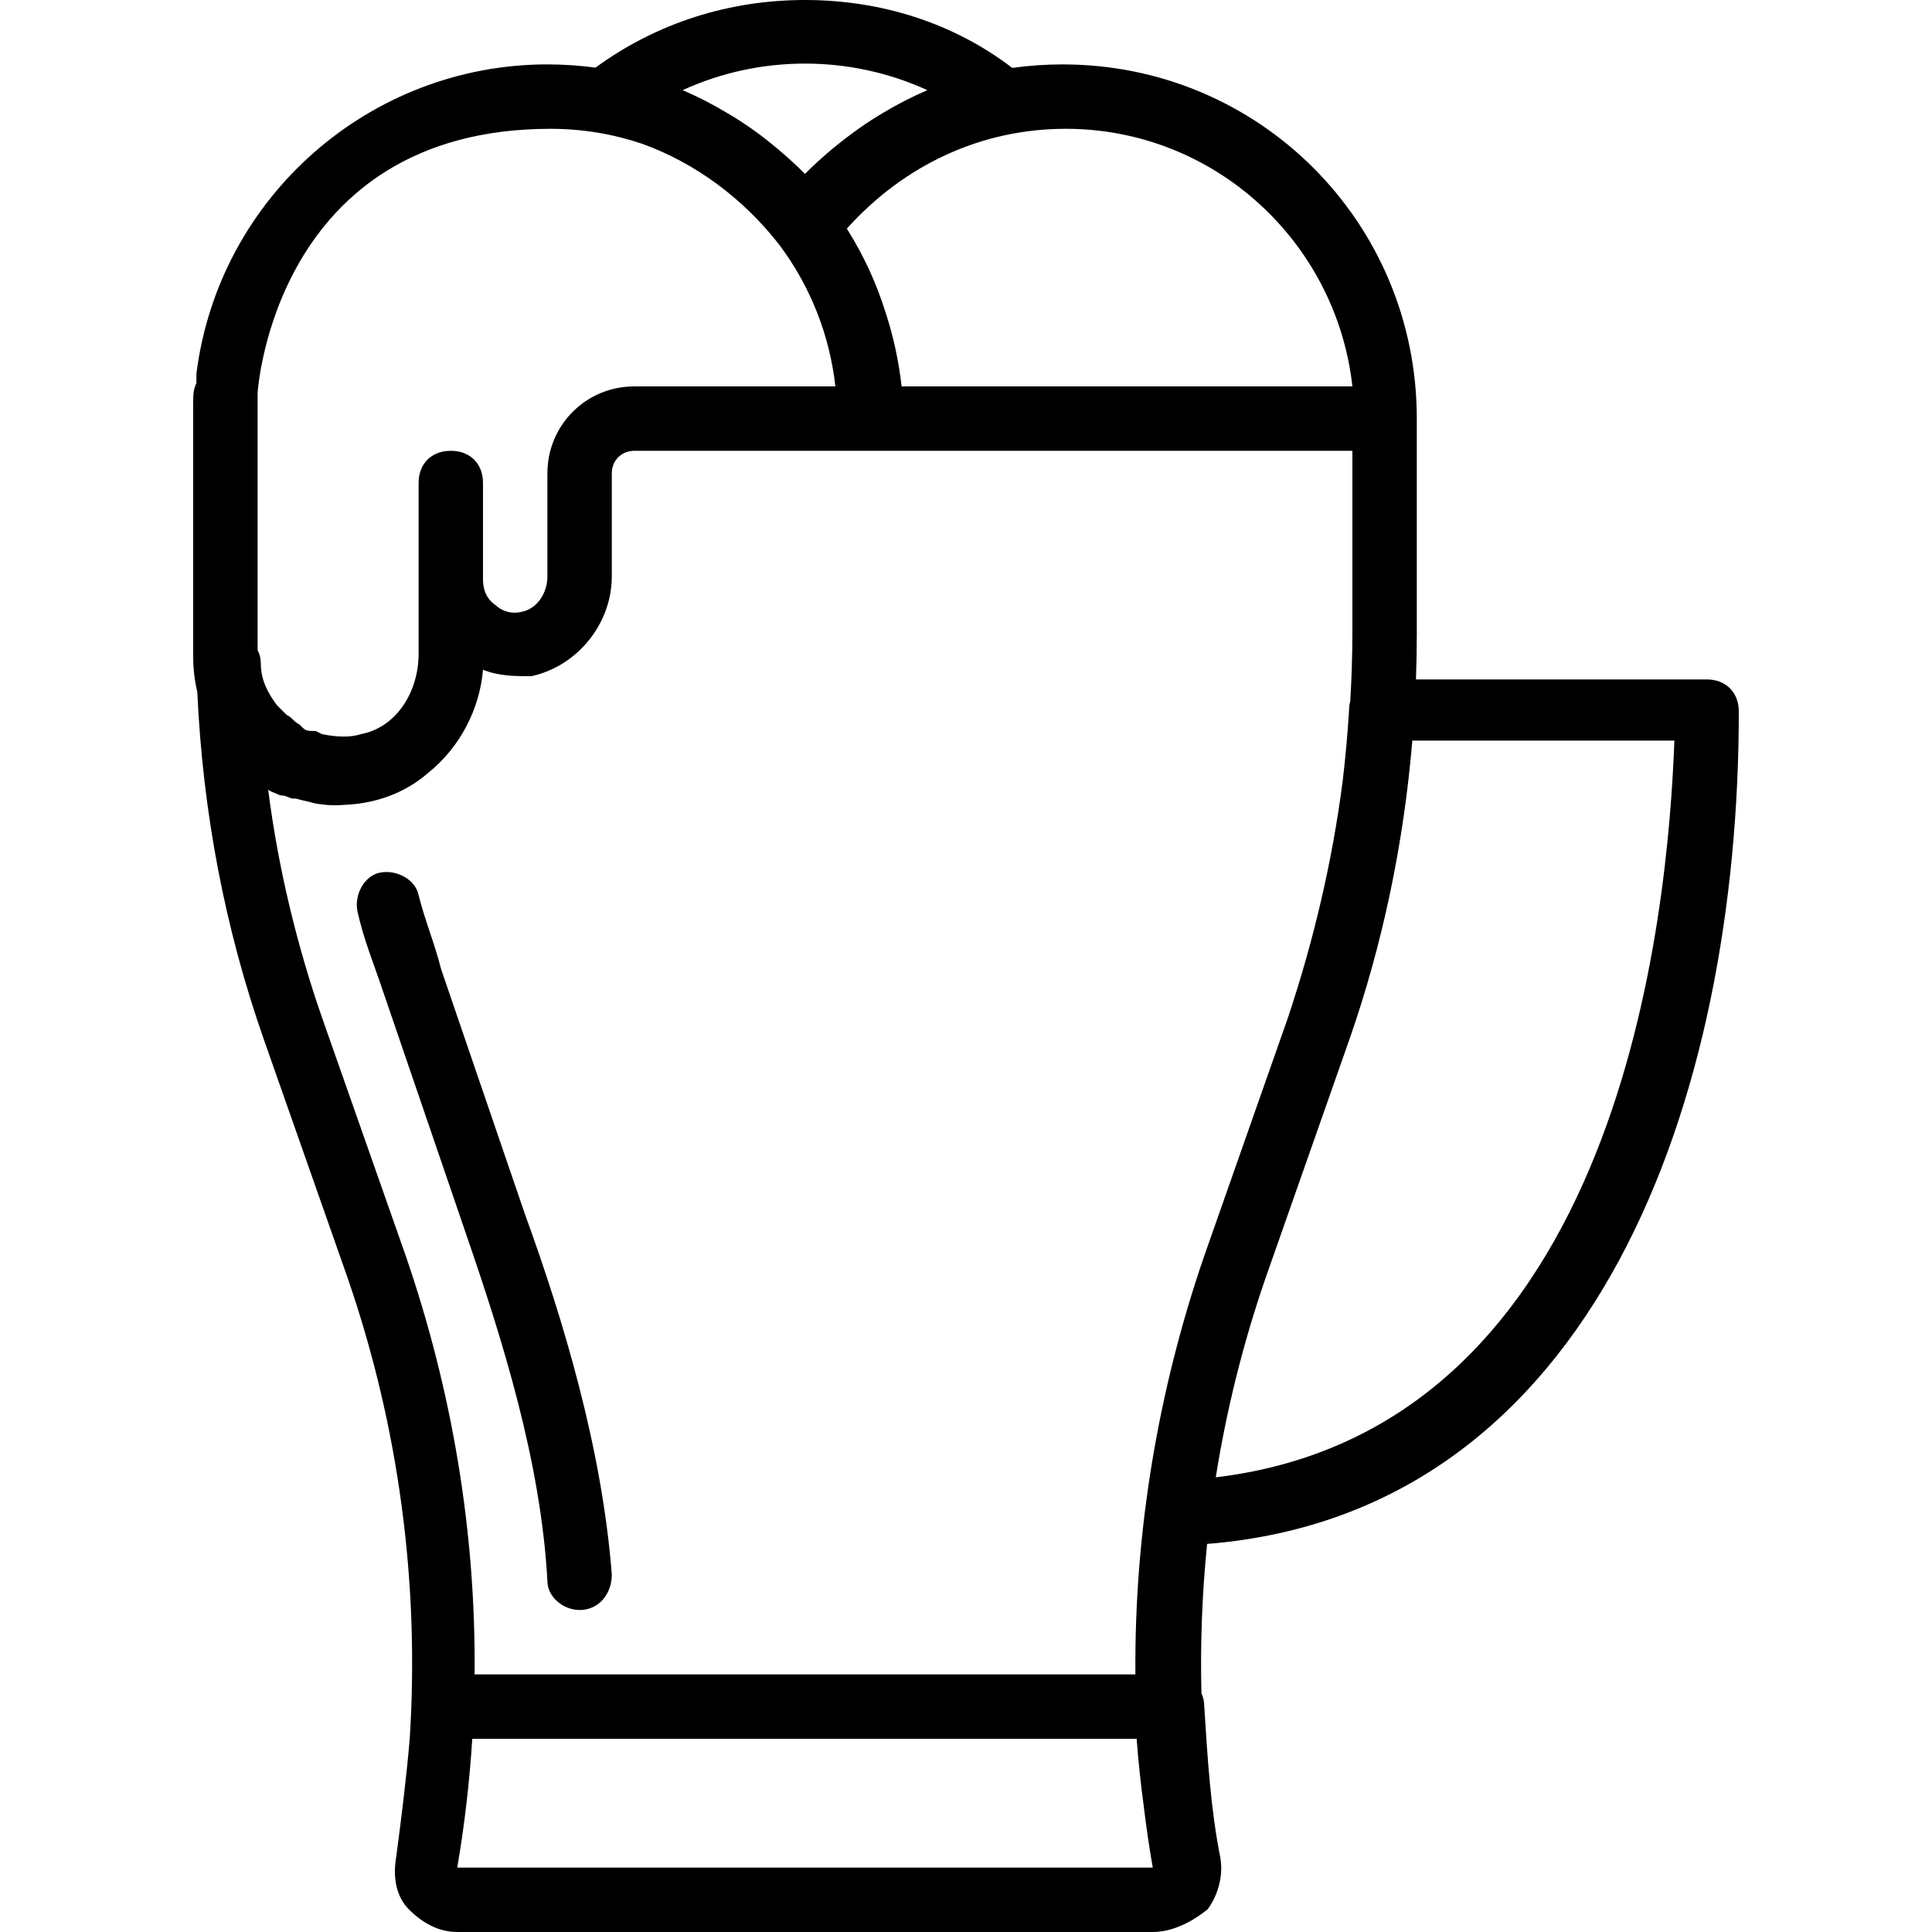 <?xml version="1.0" encoding="iso-8859-1"?>
<!-- Uploaded to: SVG Repo, www.svgrepo.com, Generator: SVG Repo Mixer Tools -->
<svg fill="#000000" height="800px" width="800px" version="1.1" id="Layer_1" xmlns="http://www.w3.org/2000/svg" xmlns:xlink="http://www.w3.org/1999/xlink" 
	 viewBox="0 0 512 512" xml:space="preserve">
<g transform="translate(1 1)">
	<g>
		<g>
			<path d="M318.897,408.159C422.358,399.835,459.8,289.245,459.8,187.587c0-5.12-3.413-8.533-8.533-8.533h-77.025
				c0.141-3.98,0.225-7.963,0.225-11.947v-57.173c0-52.053-41.813-93.867-93.867-93.867c-4.512,0-8.964,0.317-13.336,0.928
				C251.578,4.998,232.331-1,212.333-1c-19.954,0-39.161,5.975-55.527,17.92c-4.165-0.559-8.416-0.854-12.74-0.854
				c-46.933,0-87.04,34.987-93.013,81.92c0,0,0,0.853,0,1.707v0.853c-0.853,1.707-0.853,3.413-0.853,5.12v67.413
				c0,3.214,0.384,6.35,1.095,9.362c1.433,31.752,7.323,62.712,17.678,92.184l22.187,63.147
				c13.592,39.416,19.056,80.997,16.411,122.157c-0.927,10.732-2.266,21.354-3.611,31.443c-0.853,5.12,0,10.24,3.413,13.653
				c3.413,3.413,7.68,5.973,12.8,5.973h184.32c5.12,0,10.24-2.56,14.507-5.973c2.56-3.413,4.267-8.533,3.413-13.653
				c-2.56-12.8-3.413-26.453-4.267-40.107c0-1.295-0.275-2.48-0.752-3.529C317.061,434.533,317.565,421.312,318.897,408.159z
				 M442.733,195.267c-1.7,45.039-13.568,182.306-121.542,195.241c2.839-17.848,7.225-35.498,13.169-52.734l22.187-63.147
				c8.886-25.388,14.461-52.193,16.737-79.36H442.733z M281.453,33.133c39.253,0,71.68,29.867,75.947,68.267H237.933
				c-0.764-6.875-2.216-13.405-4.271-19.672c-2.407-7.717-5.782-14.996-9.979-21.702c-0.087-0.146-0.169-0.294-0.257-0.439
				C238.787,42.52,259.267,33.133,281.453,33.133z M179.907,22.893c20.48-9.387,44.373-9.387,64.853,0
				c-4.08,1.749-8.058,3.803-11.905,6.115c-3.048,1.804-5.997,3.787-8.834,5.942c-4.12,3.086-8.034,6.476-11.688,10.13
				c-2.432-2.432-4.98-4.746-7.625-6.933c-4.116-3.476-8.537-6.602-13.22-9.334C187.741,26.58,183.873,24.593,179.907,22.893z
				 M67.267,103.107c0,0,4.267-69.973,77.653-69.973c8.489,0,16.656,1.402,24.291,3.98c14.175,5.12,26.842,14.585,36.296,26.74
				c8.44,11.254,13.393,24.248,14.876,37.547h-53.276c-12.8,0-23.04,10.24-23.04,23.04v27.307c0,4.267-2.56,8.533-6.827,9.387
				c-0.427,0.107-0.84,0.173-1.238,0.207c-0.398,0.033-0.782,0.033-1.148,0.007c-1.467-0.107-2.667-0.64-3.493-1.173
				c-0.413-0.267-0.733-0.533-0.947-0.747c-2.56-1.707-3.413-4.267-3.413-6.827V127c0-5.12-3.413-8.533-8.533-8.533
				s-8.533,3.413-8.533,8.533v25.6v19.627c0,10.24-5.973,19.627-15.36,21.333c-2.56,0.853-5.973,0.853-10.24,0l-1.707-0.853h-0.853
				c-0.853,0-1.707,0-2.56-0.853L78.36,191c-1.707-0.853-1.707-1.707-3.413-2.56c-0.853-0.853-1.707-1.707-2.56-2.56
				c-2.56-3.413-4.267-6.827-4.267-11.093c0-1.258-0.304-2.438-0.853-3.482v-65.638C67.267,104.813,67.267,103.96,67.267,103.107z
				 M70.055,207.552l-0.06,0.134c-0.007-0.059-0.015-0.119-0.023-0.178C70,207.523,70.028,207.537,70.055,207.552z M106.52,331.8
				l-22.187-63.147c-6.622-19.037-11.63-39.68-14.262-60.371c0.779,0.639,1.624,0.719,3.168,1.491c1.707,0,2.56,0.853,3.413,0.853
				h0.758c0.933,0.275,1.885,0.51,2.85,0.712c0.22,0.084,0.439,0.141,0.659,0.141c1.091,0.364,2.182,0.567,3.273,0.687
				c2.112,0.292,4.244,0.303,6.432,0.112c7.848-0.378,15.582-2.978,21.868-8.479c8.533-6.827,13.653-17.067,14.507-27.307
				c4.267,1.707,8.533,1.707,12.8,1.707c11.947-2.56,21.333-13.653,21.333-26.453V124.44c0-3.413,2.56-5.973,5.973-5.973H229.4h128
				v47.787c0,6.242-0.199,12.456-0.574,18.644c-0.175,0.589-0.279,1.201-0.279,1.836c-0.388,6.402-0.962,12.802-1.713,19.184
				c-2.742,21.238-7.639,42.151-14.5,62.736L318.147,331.8c-12.292,35.705-18.559,73.417-18.256,110.933H124.773
				C125.122,405.066,118.853,367.625,106.52,331.8z M120.173,493.933c1.951-11.354,3.266-22.744,3.979-34.133h176.074
				c0.443,6.208,1.12,12.182,1.904,18.049c0.648,5.382,1.431,10.746,2.363,16.084H120.173z"/>
			<path d="M152.6,425.667c5.12,0,8.533-4.267,8.533-9.387c-2.56-33.28-12.8-67.413-23.04-95.573l-22.187-64.853
				c-1.707-6.827-4.267-12.8-5.973-19.627c-0.853-4.267-5.973-6.827-10.24-5.973s-6.827,5.973-5.973,10.24
				c1.707,7.68,4.267,13.653,6.827,21.333l22.187,64.853c9.387,27.307,19.627,59.733,21.333,91.307
				C144.067,422.253,148.333,425.667,152.6,425.667z"/>
		</g>
	</g>
</g>
</svg>